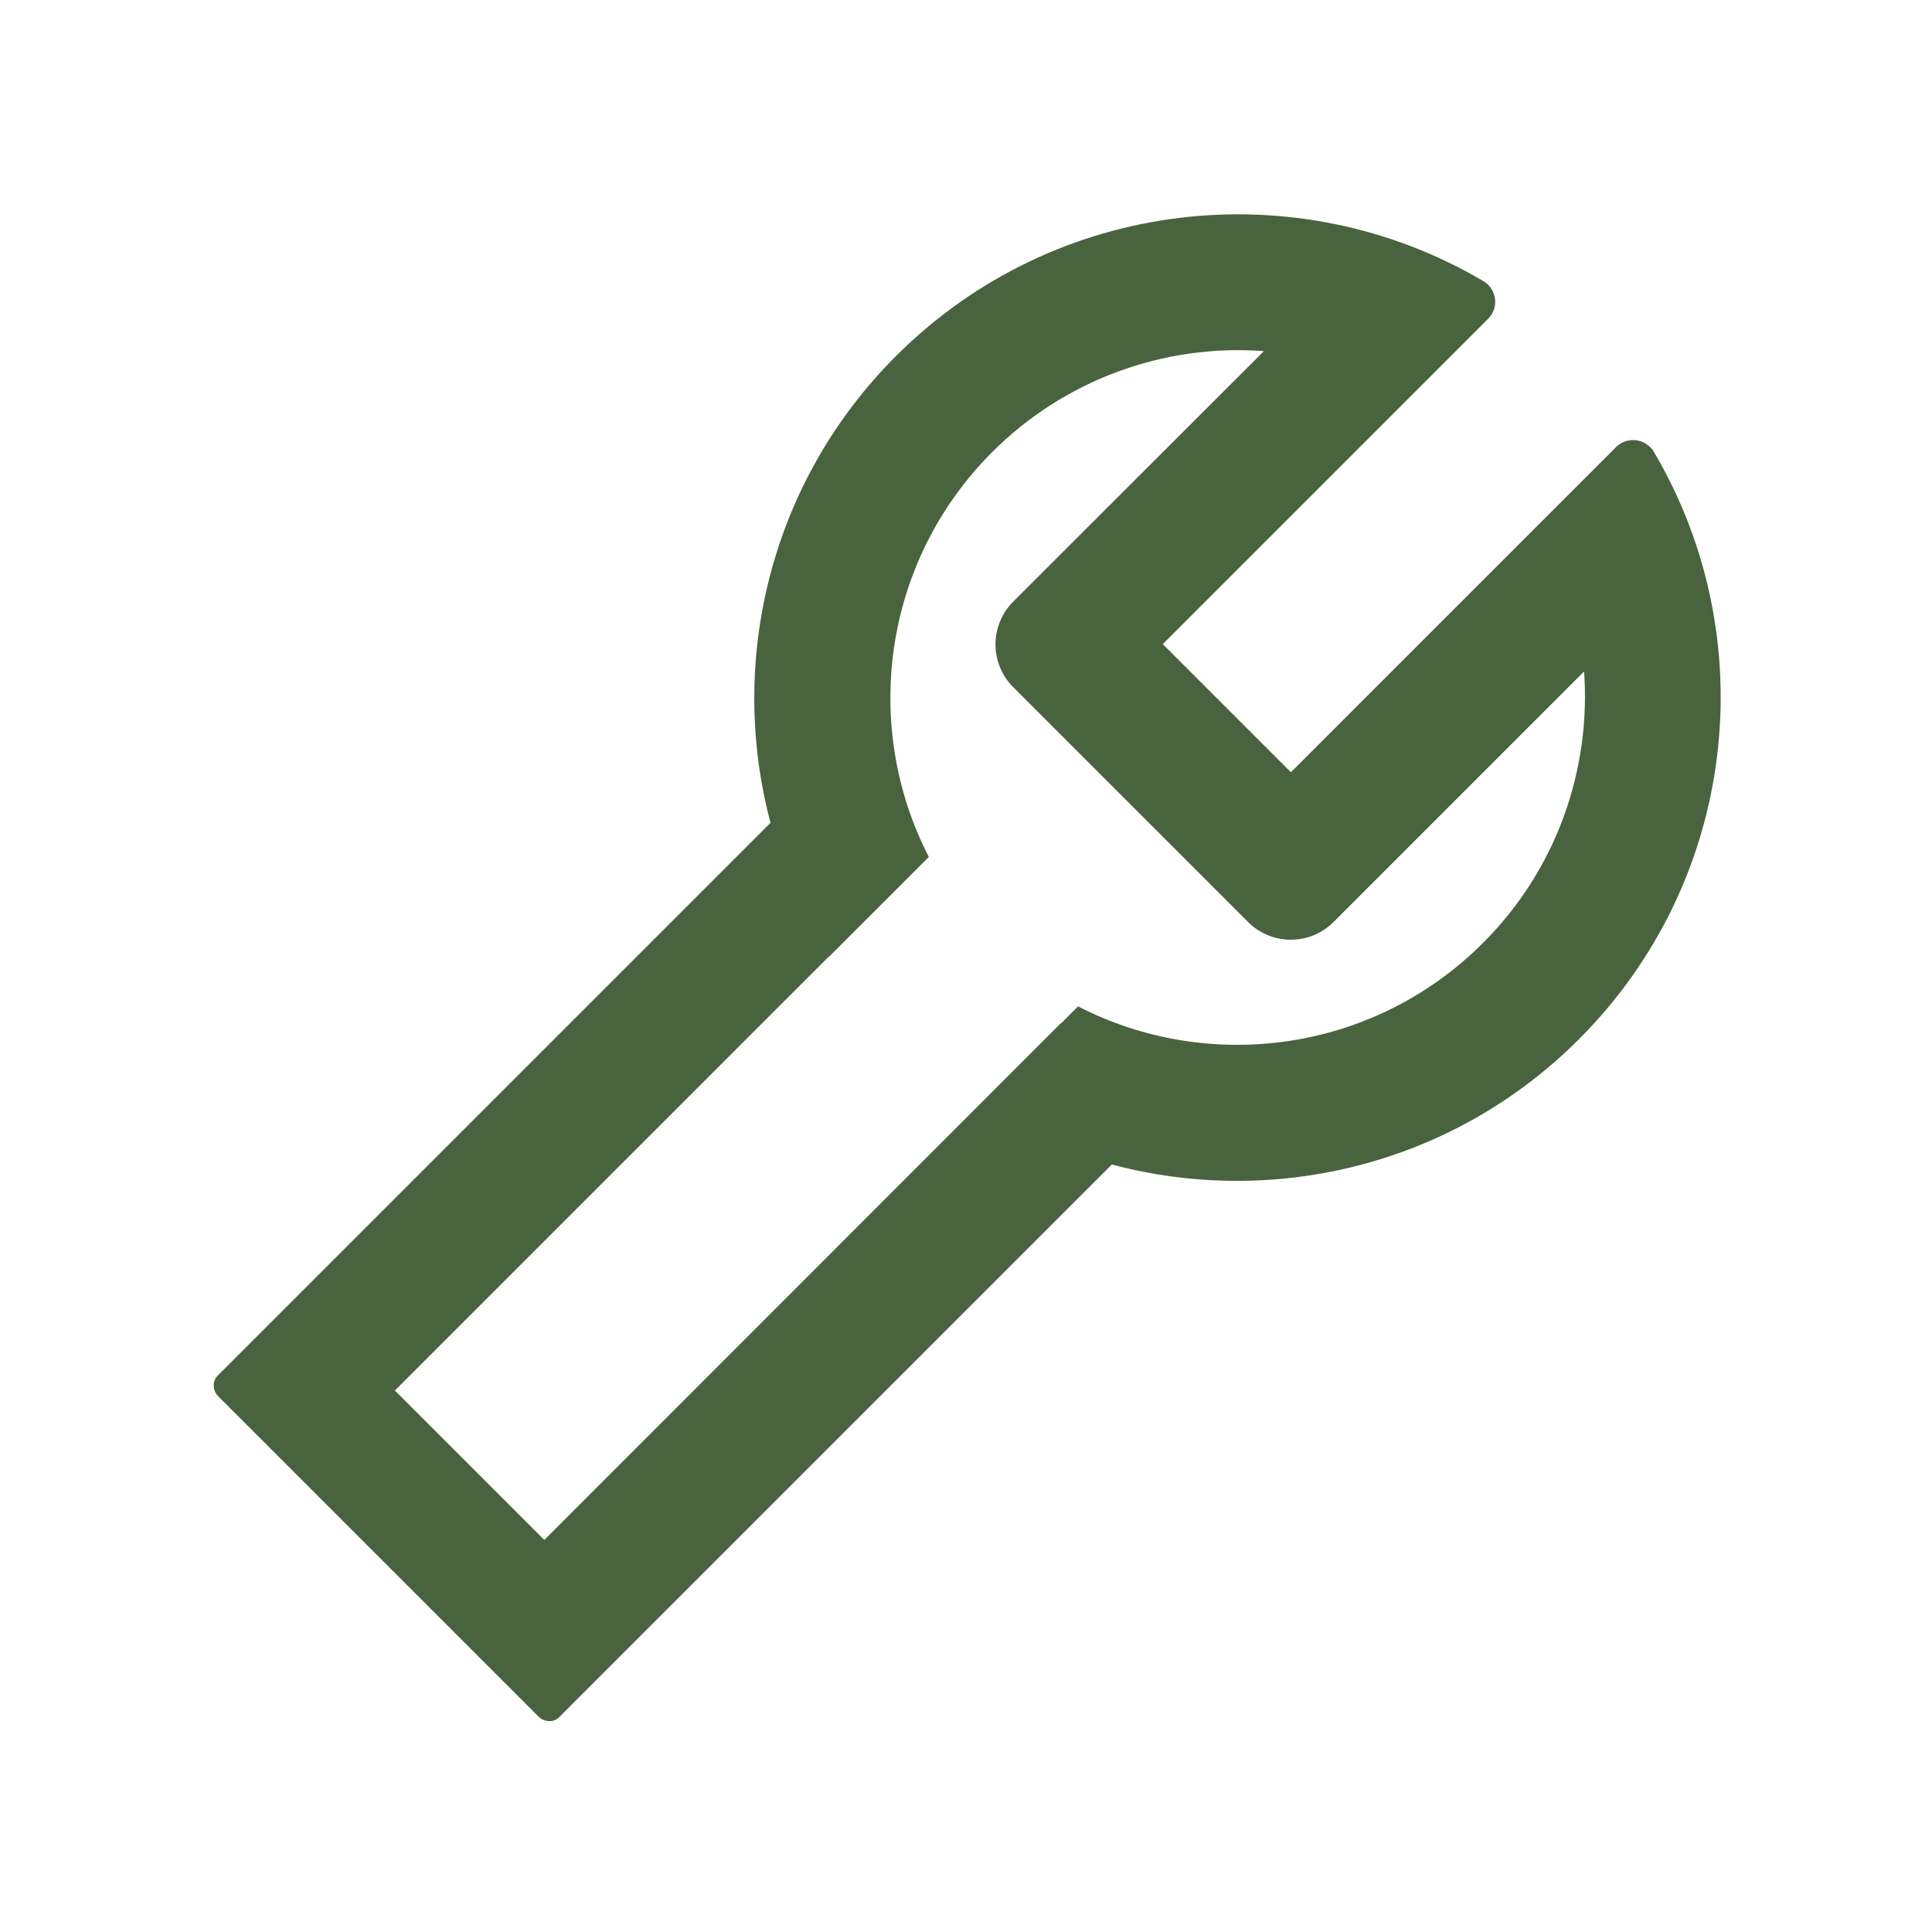 <svg width="61" height="61" viewBox="0 0 61 61" fill="none" xmlns="http://www.w3.org/2000/svg">
<path d="M52.219 14.267C52.19 14.213 52.148 14.16 52.1 14.118C51.802 13.82 51.32 13.82 51.022 14.118L40.758 24.382L36.713 20.337L46.983 10.067C47.031 10.02 47.066 9.972 47.102 9.918C47.317 9.555 47.197 9.09 46.834 8.876C40.984 5.421 33.324 6.213 28.29 11.241C24.299 15.232 22.976 20.891 24.328 25.979L6.874 43.433C6.696 43.611 6.708 43.903 6.892 44.088L17.001 54.197C17.186 54.382 17.484 54.394 17.657 54.215L35.105 36.767C40.198 38.125 45.857 36.809 49.854 32.811C54.882 27.778 55.674 20.117 52.219 14.267ZM46.822 29.773C43.361 33.234 38.167 33.901 34.038 31.775L33.514 32.299L33.508 32.293L17.186 48.621L12.468 43.903L26.175 30.196C26.175 30.196 26.175 30.202 26.181 30.202L29.326 27.057C27.2 22.929 27.867 17.734 31.328 14.273C32.444 13.156 33.788 12.293 35.269 11.743C36.749 11.193 38.331 10.969 39.906 11.086L31.989 18.997C31.632 19.355 31.431 19.84 31.431 20.346C31.431 20.852 31.632 21.337 31.989 21.695L39.406 29.112C39.764 29.47 40.249 29.67 40.755 29.67C41.261 29.67 41.746 29.47 42.104 29.112L50.015 21.201C50.236 24.287 49.157 27.444 46.822 29.773Z" fill="#49633E"/>
</svg>
